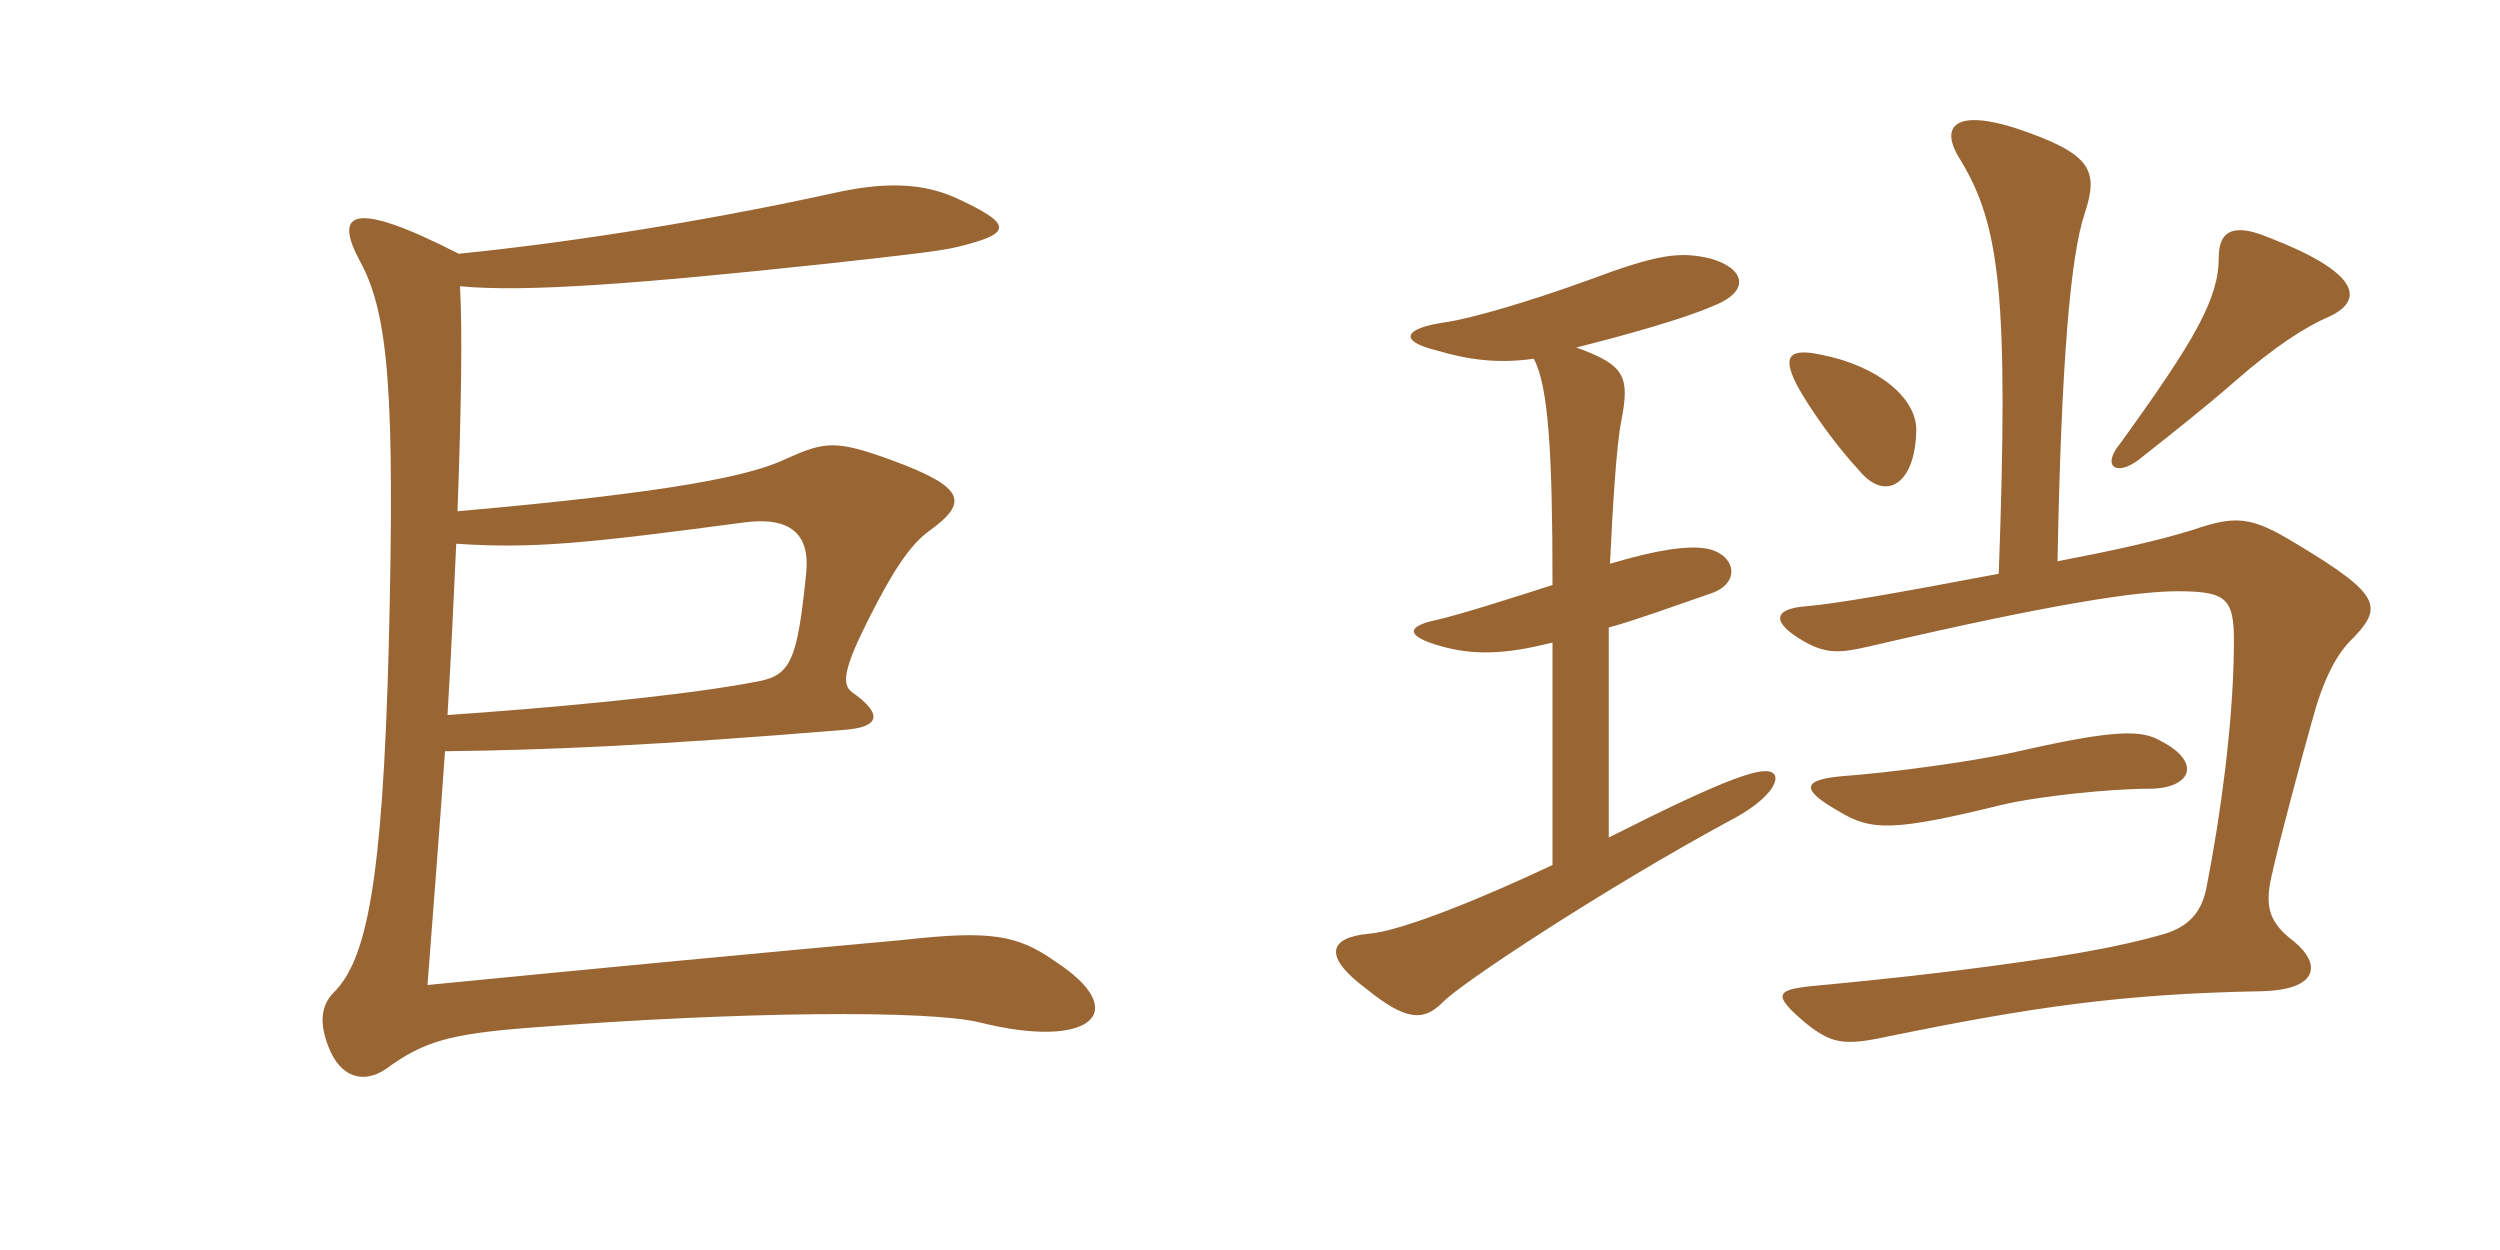 <svg xmlns="http://www.w3.org/2000/svg" xmlns:xlink="http://www.w3.org/1999/xlink" width="300" height="150"><path fill="#996633" padding="10" d="M126.60 115.35C122.10 112.20 118.95 111.60 108.30 112.80C93.30 114.15 69.60 116.40 51.30 118.20C52.05 108.30 52.80 98.85 53.40 90.15C66.15 90 79.20 89.40 101.10 87.60C105.75 87.30 105.90 85.65 102.30 83.10C100.95 82.20 101.25 80.25 104.10 74.55C107.10 68.55 109.20 65.40 111.45 63.75C116.25 60.30 115.95 58.50 106.95 55.20C100.35 52.80 99 52.95 94.35 55.05C90 57.15 80.40 59.10 54.90 61.35C55.35 49.05 55.50 39.75 55.20 34.35C63 35.10 76.65 34.05 99.15 31.65C107.40 30.75 112.65 30.15 114.60 29.70C121.50 28.05 121.80 27 114.60 23.70C110.85 22.05 106.50 21.75 100.35 23.10C82.65 27 65.70 29.40 55.05 30.45C42.15 23.85 40.05 25.50 43.20 31.35C46.65 37.65 47.40 47.25 46.65 77.55C45.90 106.20 43.95 115.20 40.05 119.10C38.55 120.60 38.25 122.70 39.45 125.70C40.80 129.15 43.50 130.20 46.35 128.25C50.85 124.95 54 124.05 63.90 123.30C89.10 121.35 111.60 121.20 117.60 122.70C130.80 126 136.05 121.50 126.60 115.35ZM96.75 68.70C95.70 79.05 94.95 81 91.05 81.75C81.90 83.55 64.80 85.05 53.70 85.80C54.15 78.45 54.45 71.55 54.75 65.25C63.90 65.85 70.05 65.25 89.25 62.70C94.80 61.95 97.20 64.05 96.75 68.70ZM259.35 88.95C257.10 87.60 254.10 87.45 242.25 90.15C237 91.35 227.10 92.70 220.95 93.15C216.15 93.60 216.15 94.80 220.65 97.35C224.55 99.75 227.25 99.75 240.15 96.60C244.50 95.55 253.20 94.65 257.85 94.65C262.95 94.65 264.30 91.50 259.35 88.95ZM229.95 51.75C230.10 47.85 225.45 43.95 218.70 42.60C214.65 41.70 213.90 42.75 215.55 46.05C217.20 49.20 220.65 53.85 223.05 56.40C226.20 60.30 229.80 58.20 229.95 51.75ZM239.85 68.85C228 71.10 220.35 72.45 216.75 72.75C212.70 73.05 212.55 74.70 216.45 76.95C219.30 78.60 221.10 78.30 224.40 77.55C246.90 72.30 256.65 70.95 261.30 70.95C267.75 70.95 268.20 72 268.05 78.60C267.90 87 266.55 97.50 264.75 106.65C264.15 109.50 262.65 111.15 259.80 112.05C254.10 113.70 247.35 114.90 234.15 116.55C228.15 117.30 220.50 118.05 217.20 118.35C213.15 118.80 212.70 119.40 216.60 122.70C219.75 125.25 221.25 125.55 226.65 124.35C243.60 120.90 254.55 119.25 271.35 118.95C278.10 118.80 278.70 115.80 275.25 112.95C272.25 110.70 271.80 108.75 272.55 105.30C273.45 101.10 276.30 90.60 277.35 86.85C278.70 81.75 280.20 78.90 281.85 77.10C286.05 72.90 286.05 71.55 275.55 65.25C270.15 61.95 268.35 61.80 263.10 63.60C258.75 64.95 253.20 66.15 246.90 67.35C247.35 43.95 248.40 30.75 250.20 25.50C251.85 20.40 250.95 18.45 242.10 15.45C234.75 13.05 232.50 15 235.35 19.35C240 27.15 241.05 35.55 239.85 68.85ZM279.60 37.95C283.95 35.85 282.75 32.55 272.25 28.50C267.60 26.55 266.25 28.05 266.25 30.90C266.25 35.85 263.40 40.80 254.40 53.25C252.15 55.95 253.95 57.30 256.80 55.05C260.40 52.20 264.60 48.90 268.20 45.75C273 41.55 276.75 39.15 279.60 37.95ZM184.05 43.05C185.85 46.35 186.30 54.75 186.30 70.20C181.65 71.70 175.05 73.80 172.35 74.40C168.75 75.15 168.60 76.35 172.95 77.55C176.70 78.60 180.45 78.60 186.30 77.10L186.30 103.80C178.05 107.70 168.15 111.75 164.25 112.05C159.45 112.50 158.70 114.75 163.95 118.65C168.75 122.55 170.85 122.55 173.10 120.30C175.20 118.05 192.75 106.50 207.45 98.55C212.40 96 213.60 93.60 212.85 92.85C211.80 91.80 207.60 93.15 193.05 100.50L193.05 75.30C196.35 74.40 200.40 72.90 205.20 71.25C208.95 70.05 208.35 66.60 204.90 65.85C202.50 65.40 198.75 66 193.20 67.65C193.50 61.20 193.95 53.55 194.55 50.55C195.60 45.15 195 43.80 189.15 41.70C195.15 40.20 202.05 38.25 205.50 36.75C210.15 34.95 209.40 32.25 205.35 31.05C201.60 30.15 199.05 30.45 190.65 33.60C183.60 36.15 176.55 38.25 173.25 38.70C168.30 39.45 168 40.95 172.20 42C176.25 43.20 179.70 43.65 184.05 43.05Z"/></svg>